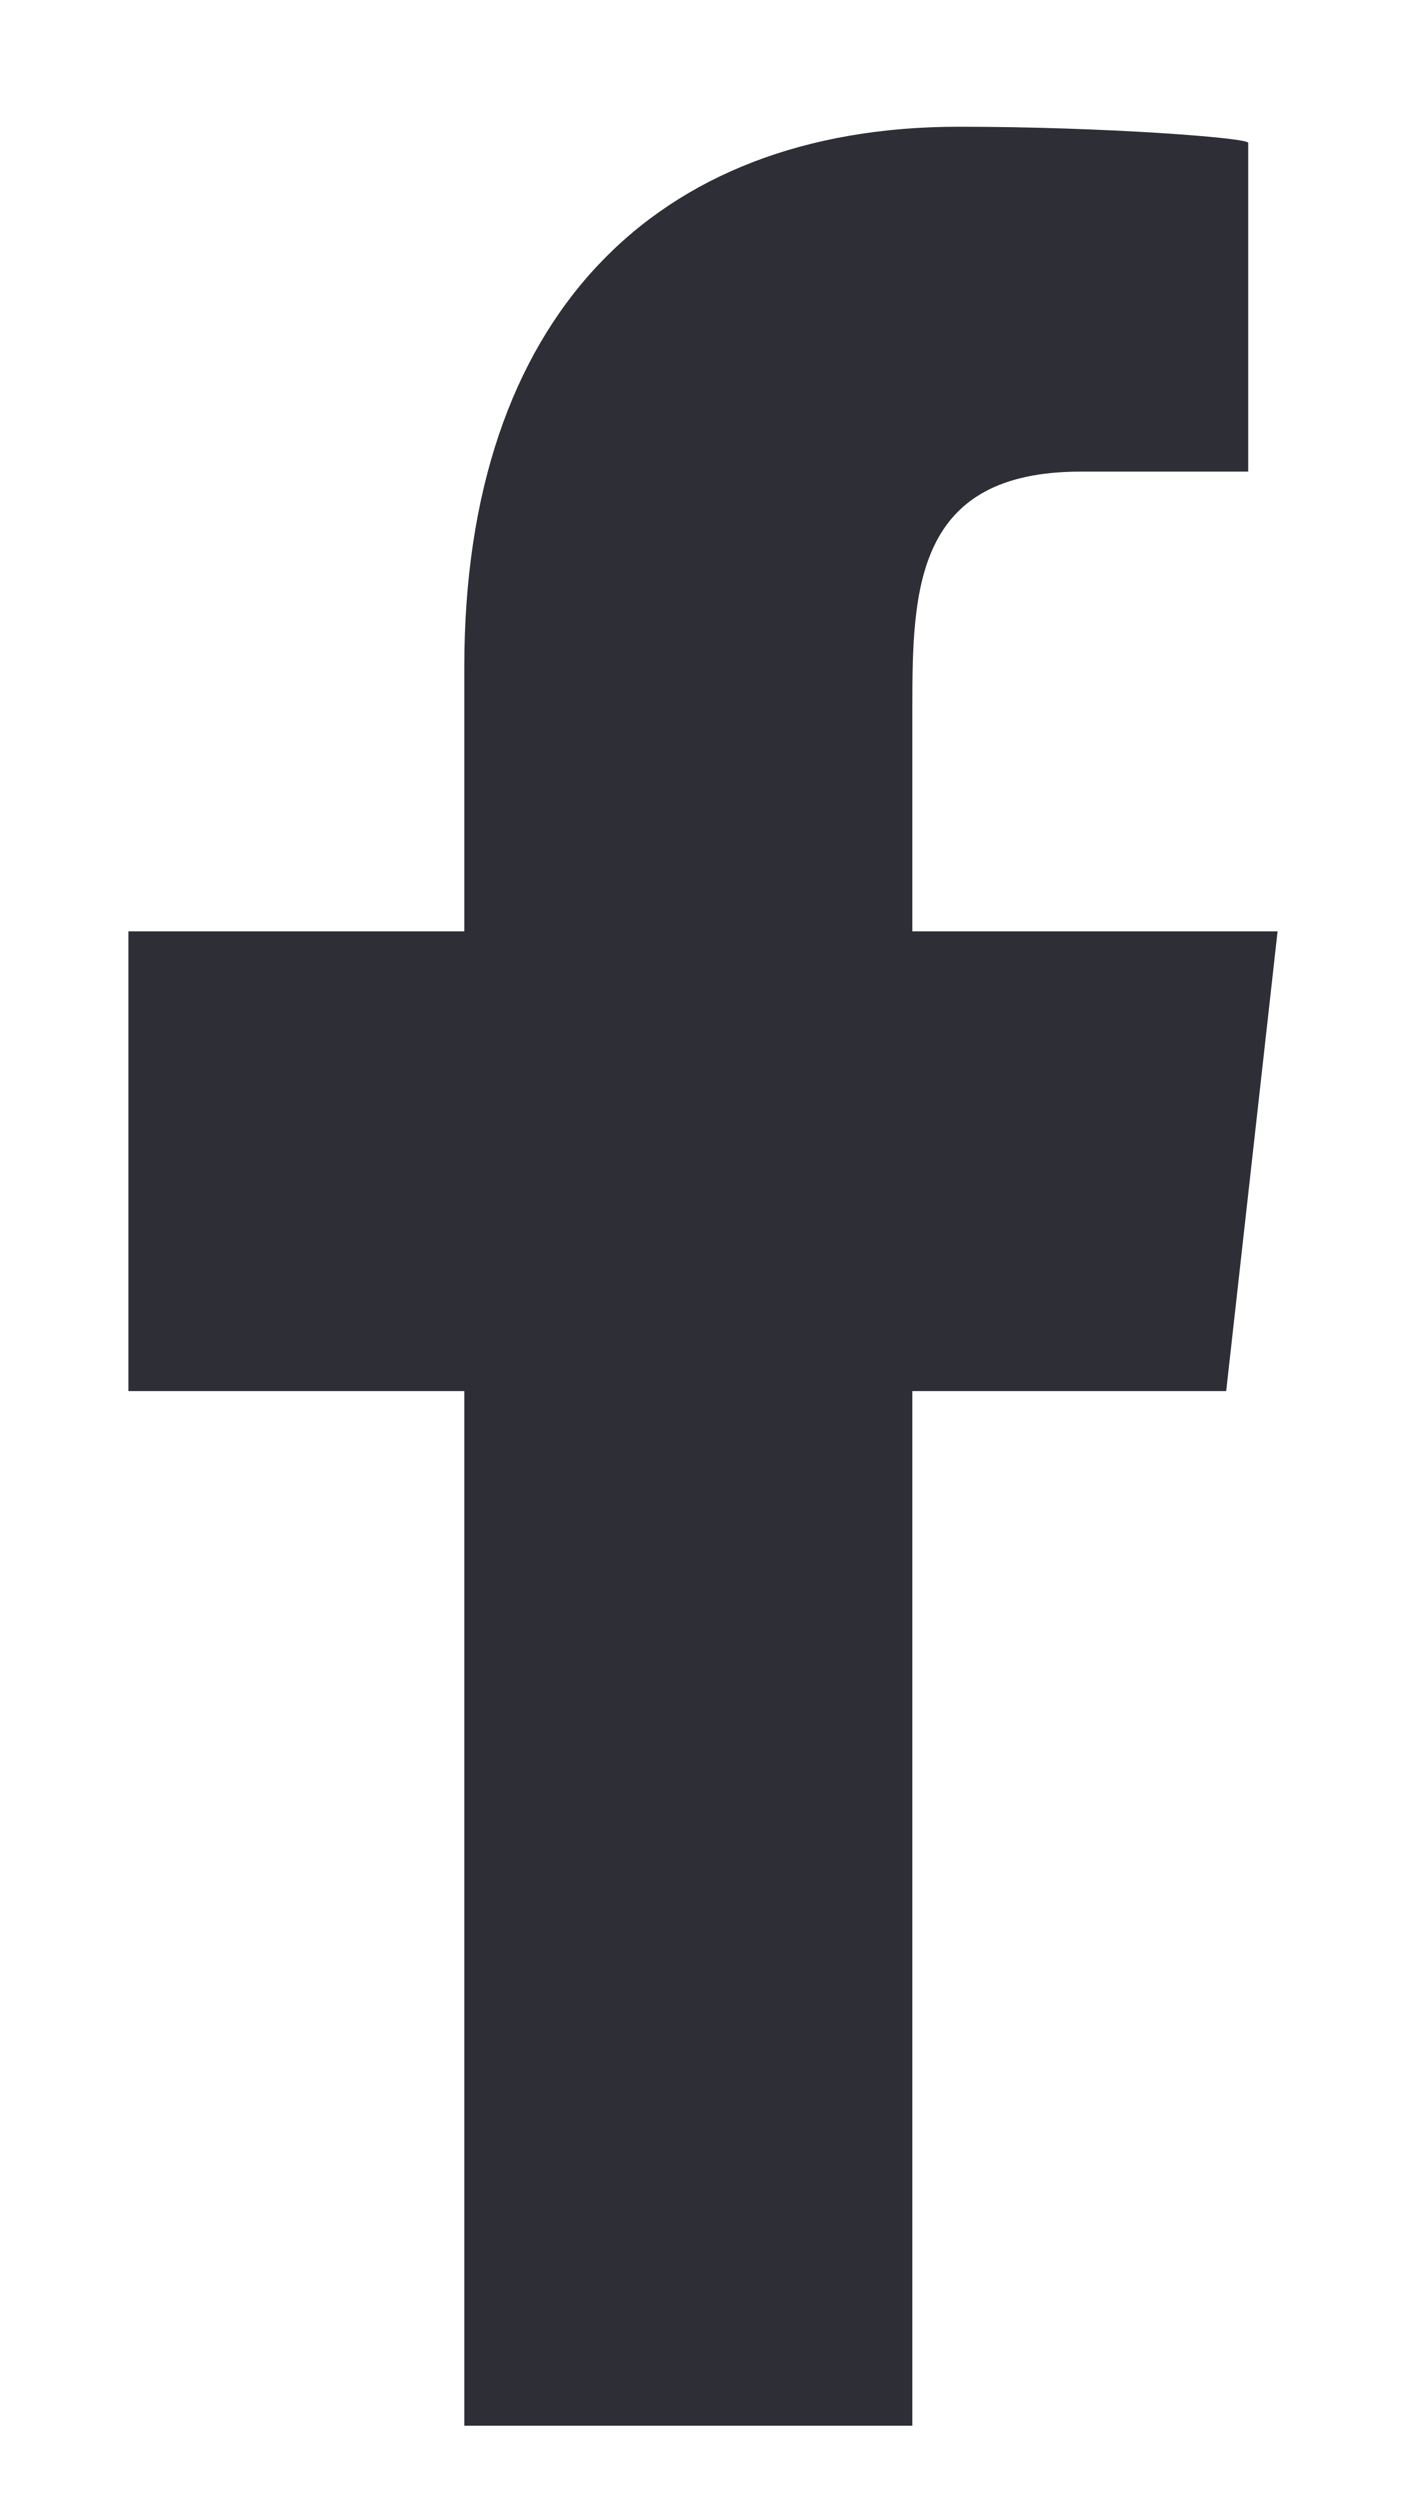 <svg width="9" height="16" viewBox="0 0 9 16" fill="none" xmlns="http://www.w3.org/2000/svg">
<g clip-path="url(#clip0_2638_4104)">
<path fill-rule="evenodd" clip-rule="evenodd" d="M5.84 15.523V8.902H7.849L8.178 5.96H5.84V4.527C5.84 3.769 5.859 3.018 6.918 3.018H7.99V0.914C7.99 0.882 7.069 0.811 6.137 0.811C4.191 0.811 2.972 2.03 2.972 4.268V5.96H0.822V8.902H2.972V15.523H5.84Z" fill="#2E2E36"/>
</g>
<defs>
<clipPath id="clip0_2638_4104">
<rect width="7.356" height="14.711" fill="white" transform="translate(0.822 0.811)"/>
</clipPath>
</defs>
</svg>
